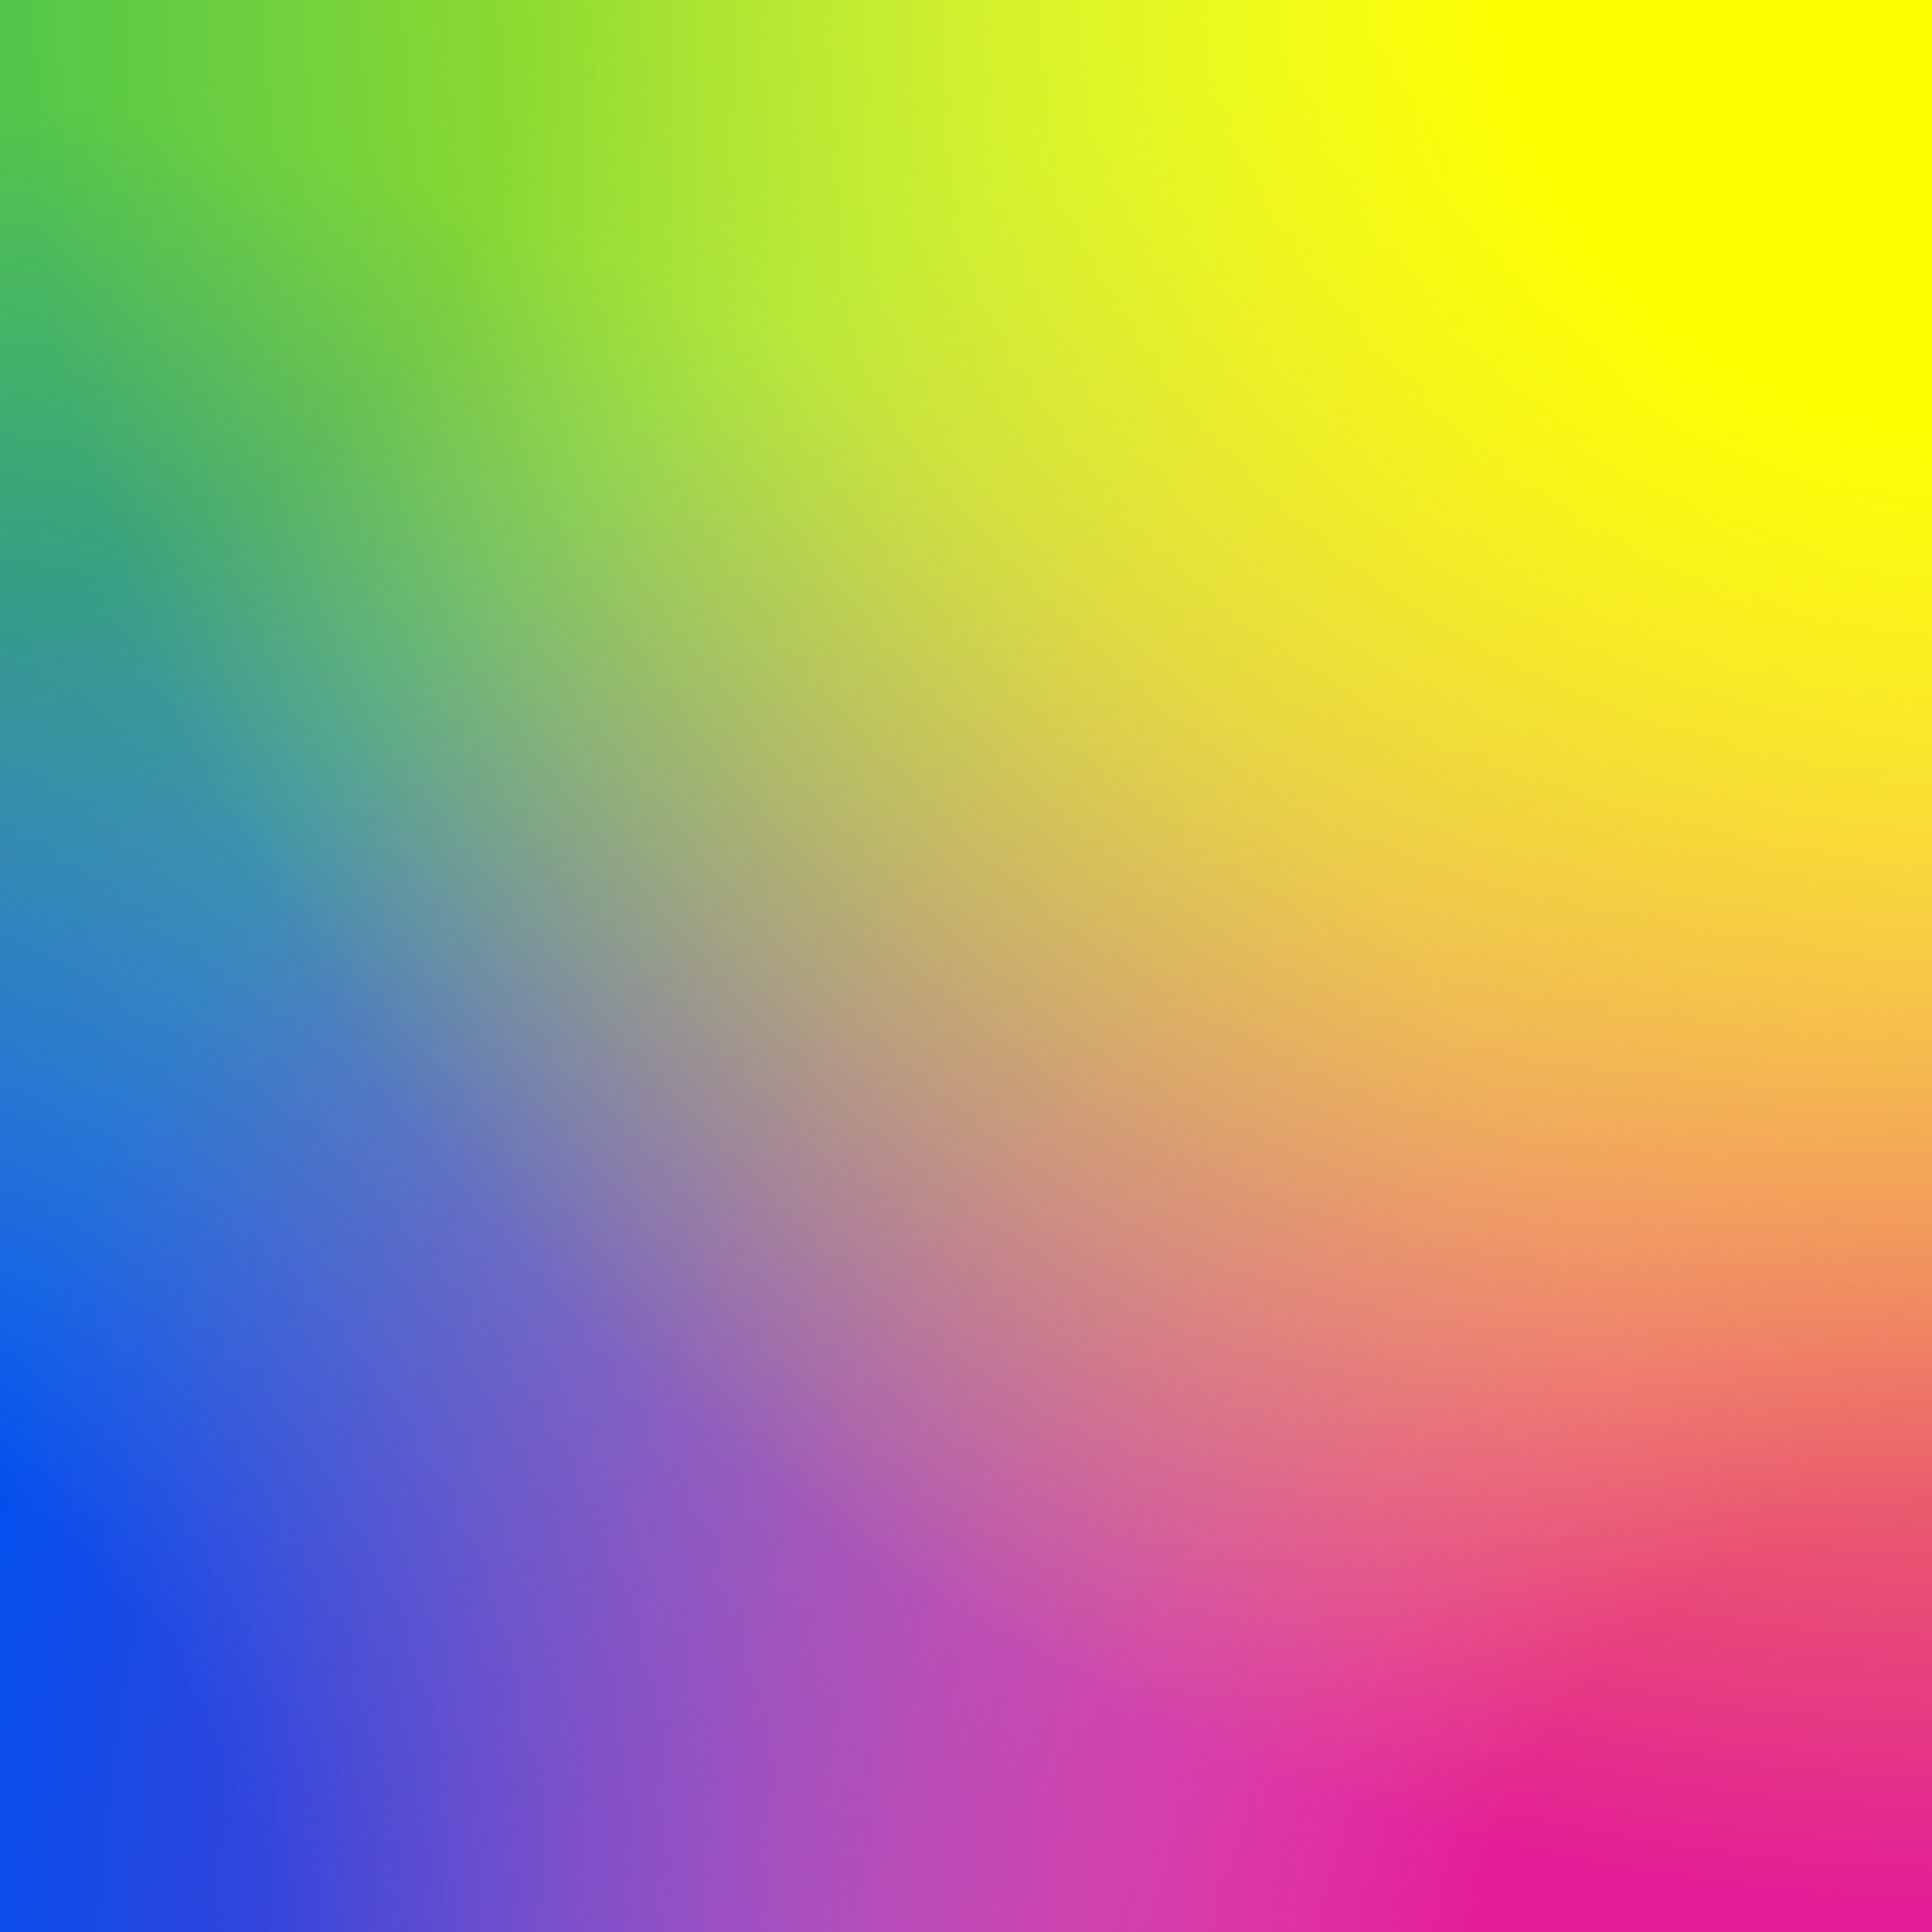 <?xml version="1.0" encoding="utf-8"?>
<!-- Generator: Adobe Illustrator 22.0.1, SVG Export Plug-In . SVG Version: 6.00 Build 0)  -->
<svg version="1.1" id="Ebene_1" xmlns="http://www.w3.org/2000/svg" xmlns:xlink="http://www.w3.org/1999/xlink" x="0px" y="0px"
	 viewBox="0 0 28.346 28.346" style="enable-background:new 0 0 28.346 28.346;" xml:space="preserve">
<style type="text/css">
	.st0{fill:url(#SVGID_1_);}
	.st1{fill:url(#SVGID_2_);}
	.st2{fill:url(#SVGID_3_);}
	.st3{fill:url(#SVGID_4_);}
</style>
<radialGradient id="SVGID_1_" cx="-0.938" cy="-0.125" r="41.68" gradientUnits="userSpaceOnUse">
	<stop  offset="0.209" style="stop-color:#53C74A"/>
	<stop  offset="0.764" style="stop-color:#53C74A;stop-opacity:0"/>
</radialGradient>
<rect x="0" y="0" class="st0" width="28.346" height="28.346"/>
<radialGradient id="SVGID_2_" cx="-0.562" cy="28.812" r="47.536" fx="-4.644" fy="28.816" gradientUnits="userSpaceOnUse">
	<stop  offset="0.165" style="stop-color:#0050EF"/>
	<stop  offset="0.577" style="stop-color:#0050EF;stop-opacity:0"/>
</radialGradient>
<rect x="0" y="0" class="st1" width="28.346" height="28.346"/>
<radialGradient id="SVGID_3_" cx="28.846" cy="29.346" r="43.887" gradientUnits="userSpaceOnUse">
	<stop  offset="0.165" style="stop-color:#E31D96"/>
	<stop  offset="0.685" style="stop-color:#E31D96;stop-opacity:0"/>
</radialGradient>
<rect x="0" y="0" class="st2" width="28.346" height="28.346"/>
<radialGradient id="SVGID_4_" cx="29" cy="-0.75" r="41.992" gradientUnits="userSpaceOnUse">
	<stop  offset="0.165" style="stop-color:#FDFF00"/>
	<stop  offset="0.685" style="stop-color:#FDFF00;stop-opacity:0"/>
</radialGradient>
<rect x="0" y="0" class="st3" width="28.346" height="28.346"/>
</svg>
